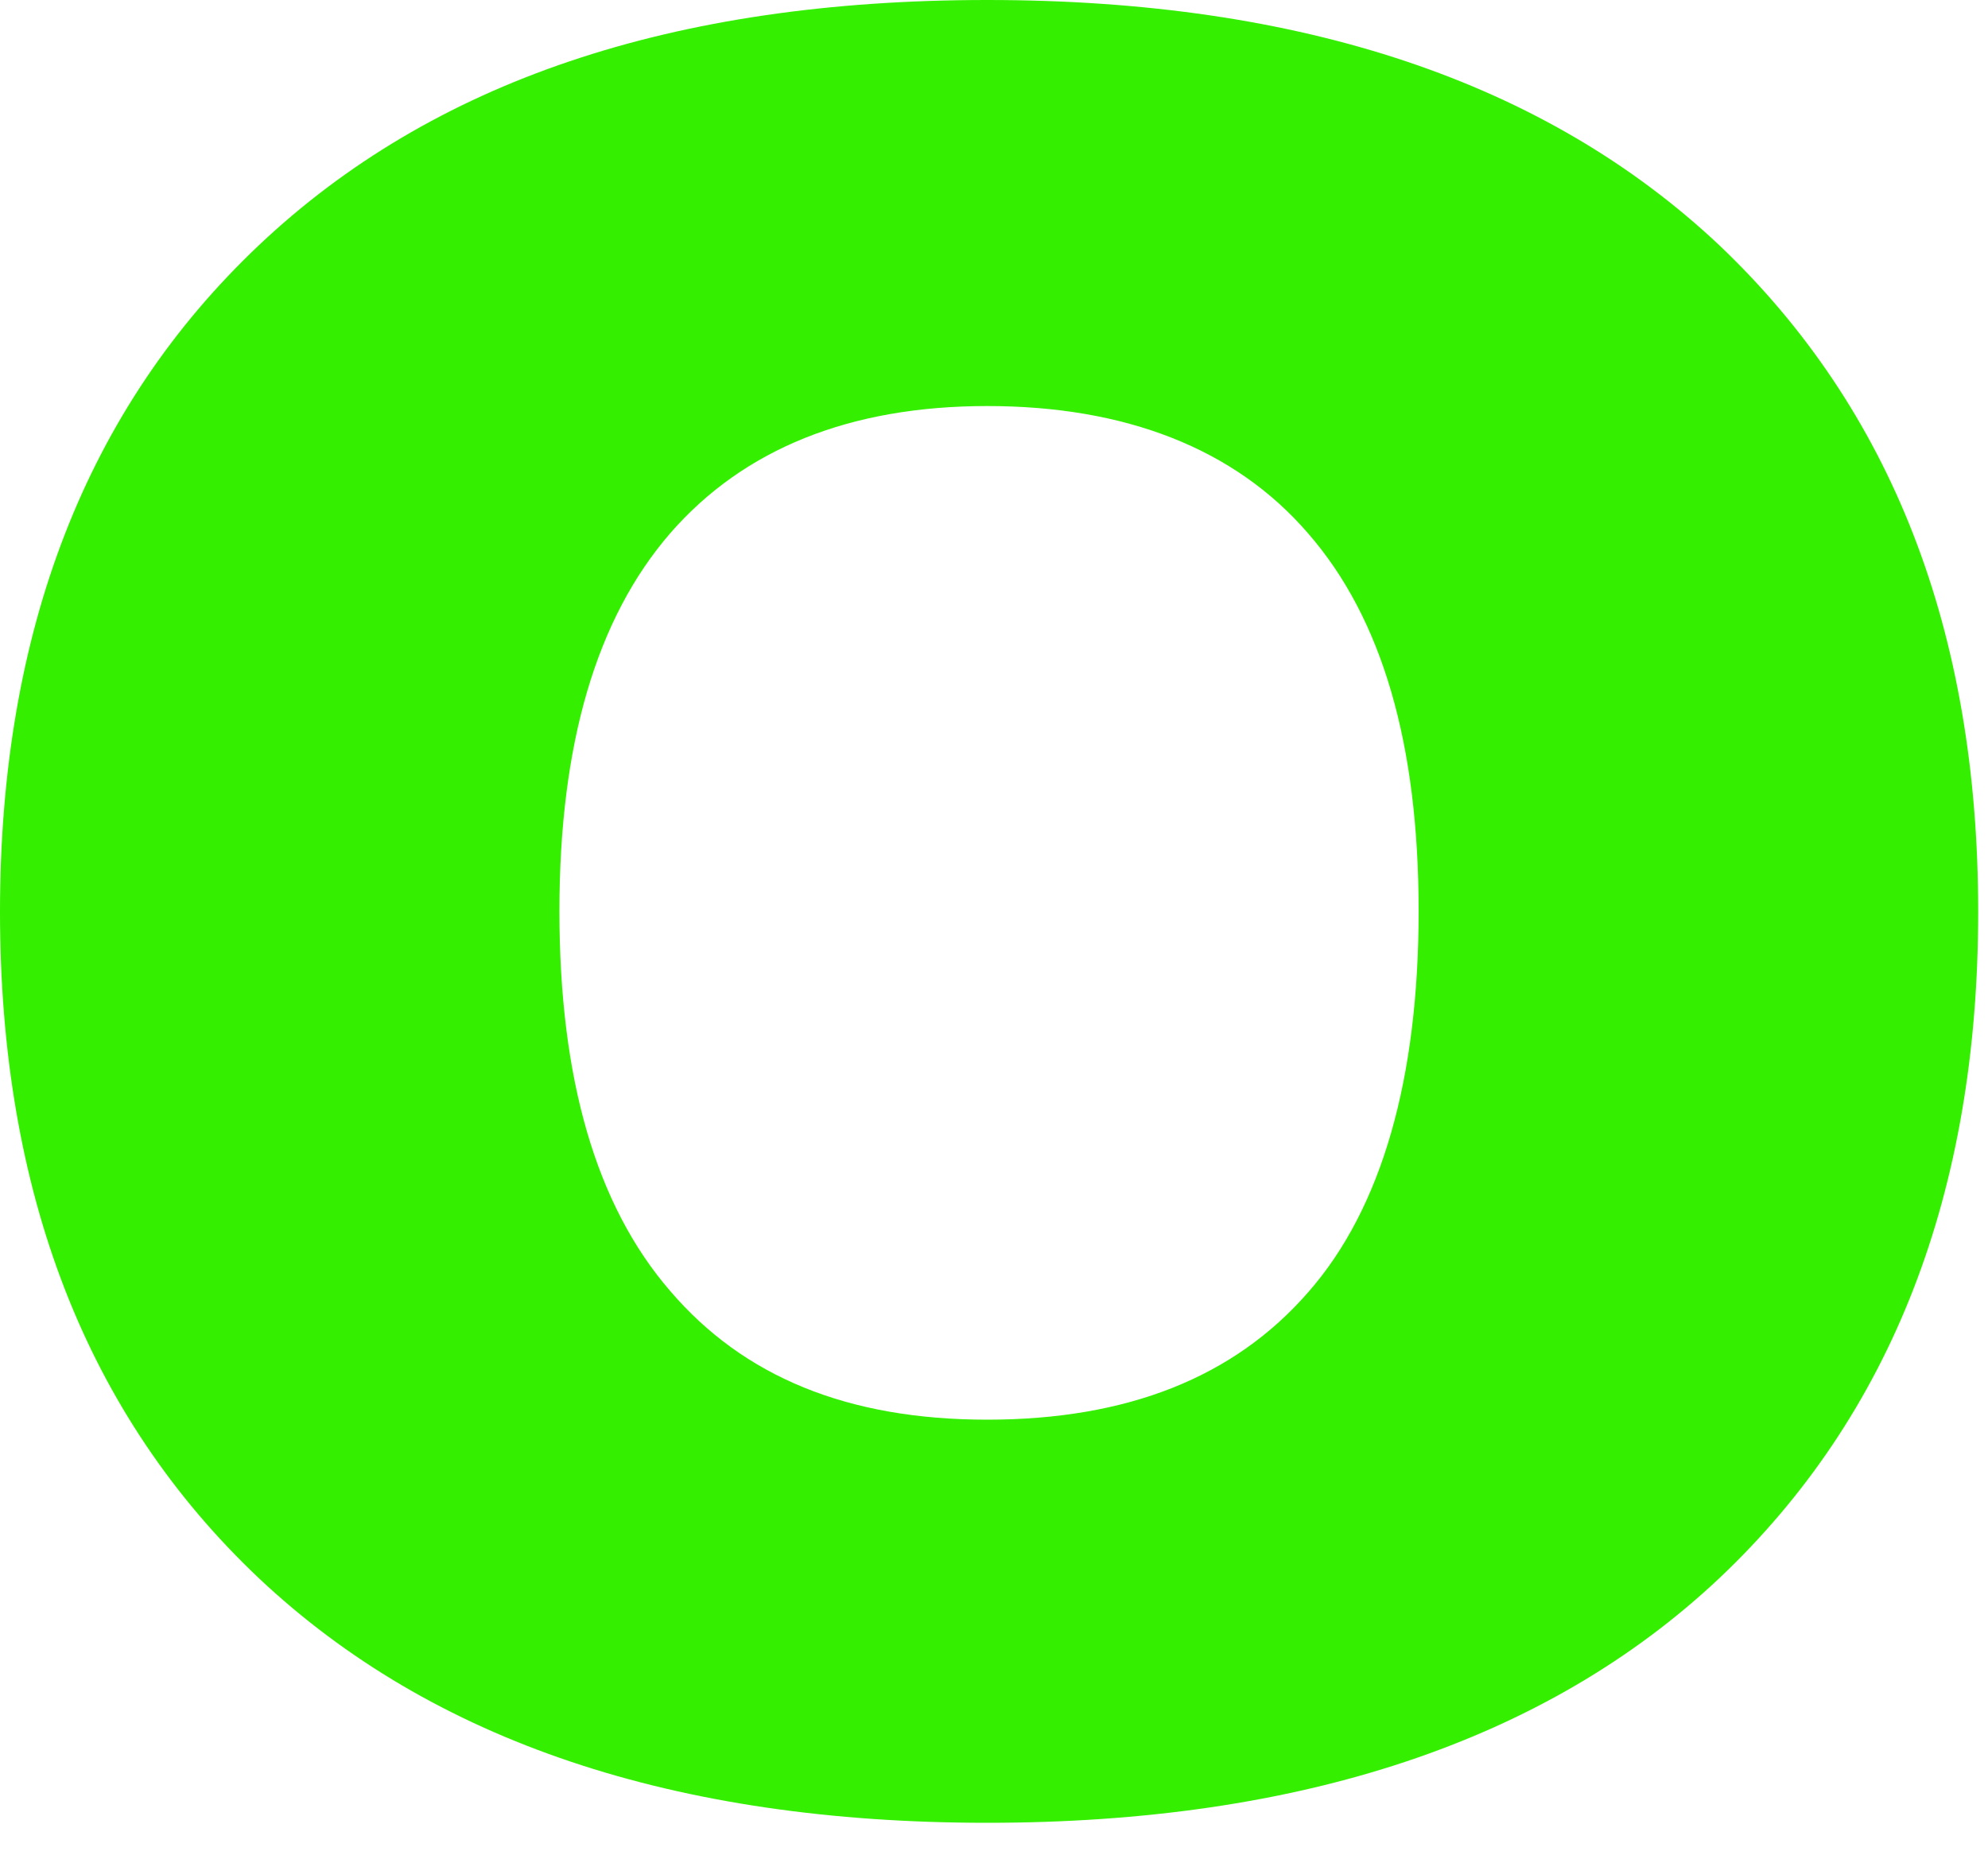 <?xml version="1.0" encoding="utf-8"?>
<svg xmlns="http://www.w3.org/2000/svg" fill="none" height="100%" overflow="visible" preserveAspectRatio="none" style="display: block;" viewBox="0 0 15 14" width="100%">
<path d="M12.972 1.85C11.665 0.62 9.826 0 7.449 0C5.072 0 3.261 0.615 1.954 1.85C0.653 3.08 0 4.761 0 6.88C0 9 0.653 10.68 1.954 11.91C3.261 13.14 5.089 13.755 7.449 13.755C9.81 13.755 11.665 13.14 12.972 11.91C14.273 10.68 14.926 9 14.926 6.88C14.926 4.761 14.273 3.086 12.972 1.85ZM9.87 9.752C9.31 10.395 8.503 10.713 7.449 10.713C6.395 10.713 5.61 10.389 5.056 9.741C4.496 9.093 4.221 8.138 4.221 6.875C4.221 5.612 4.501 4.667 5.056 4.025C5.61 3.388 6.412 3.064 7.449 3.064C8.487 3.064 9.316 3.382 9.87 4.025C10.43 4.667 10.704 5.617 10.704 6.875C10.704 8.132 10.43 9.115 9.87 9.752Z" fill="#34EF00" id="Vector"/>
</svg>